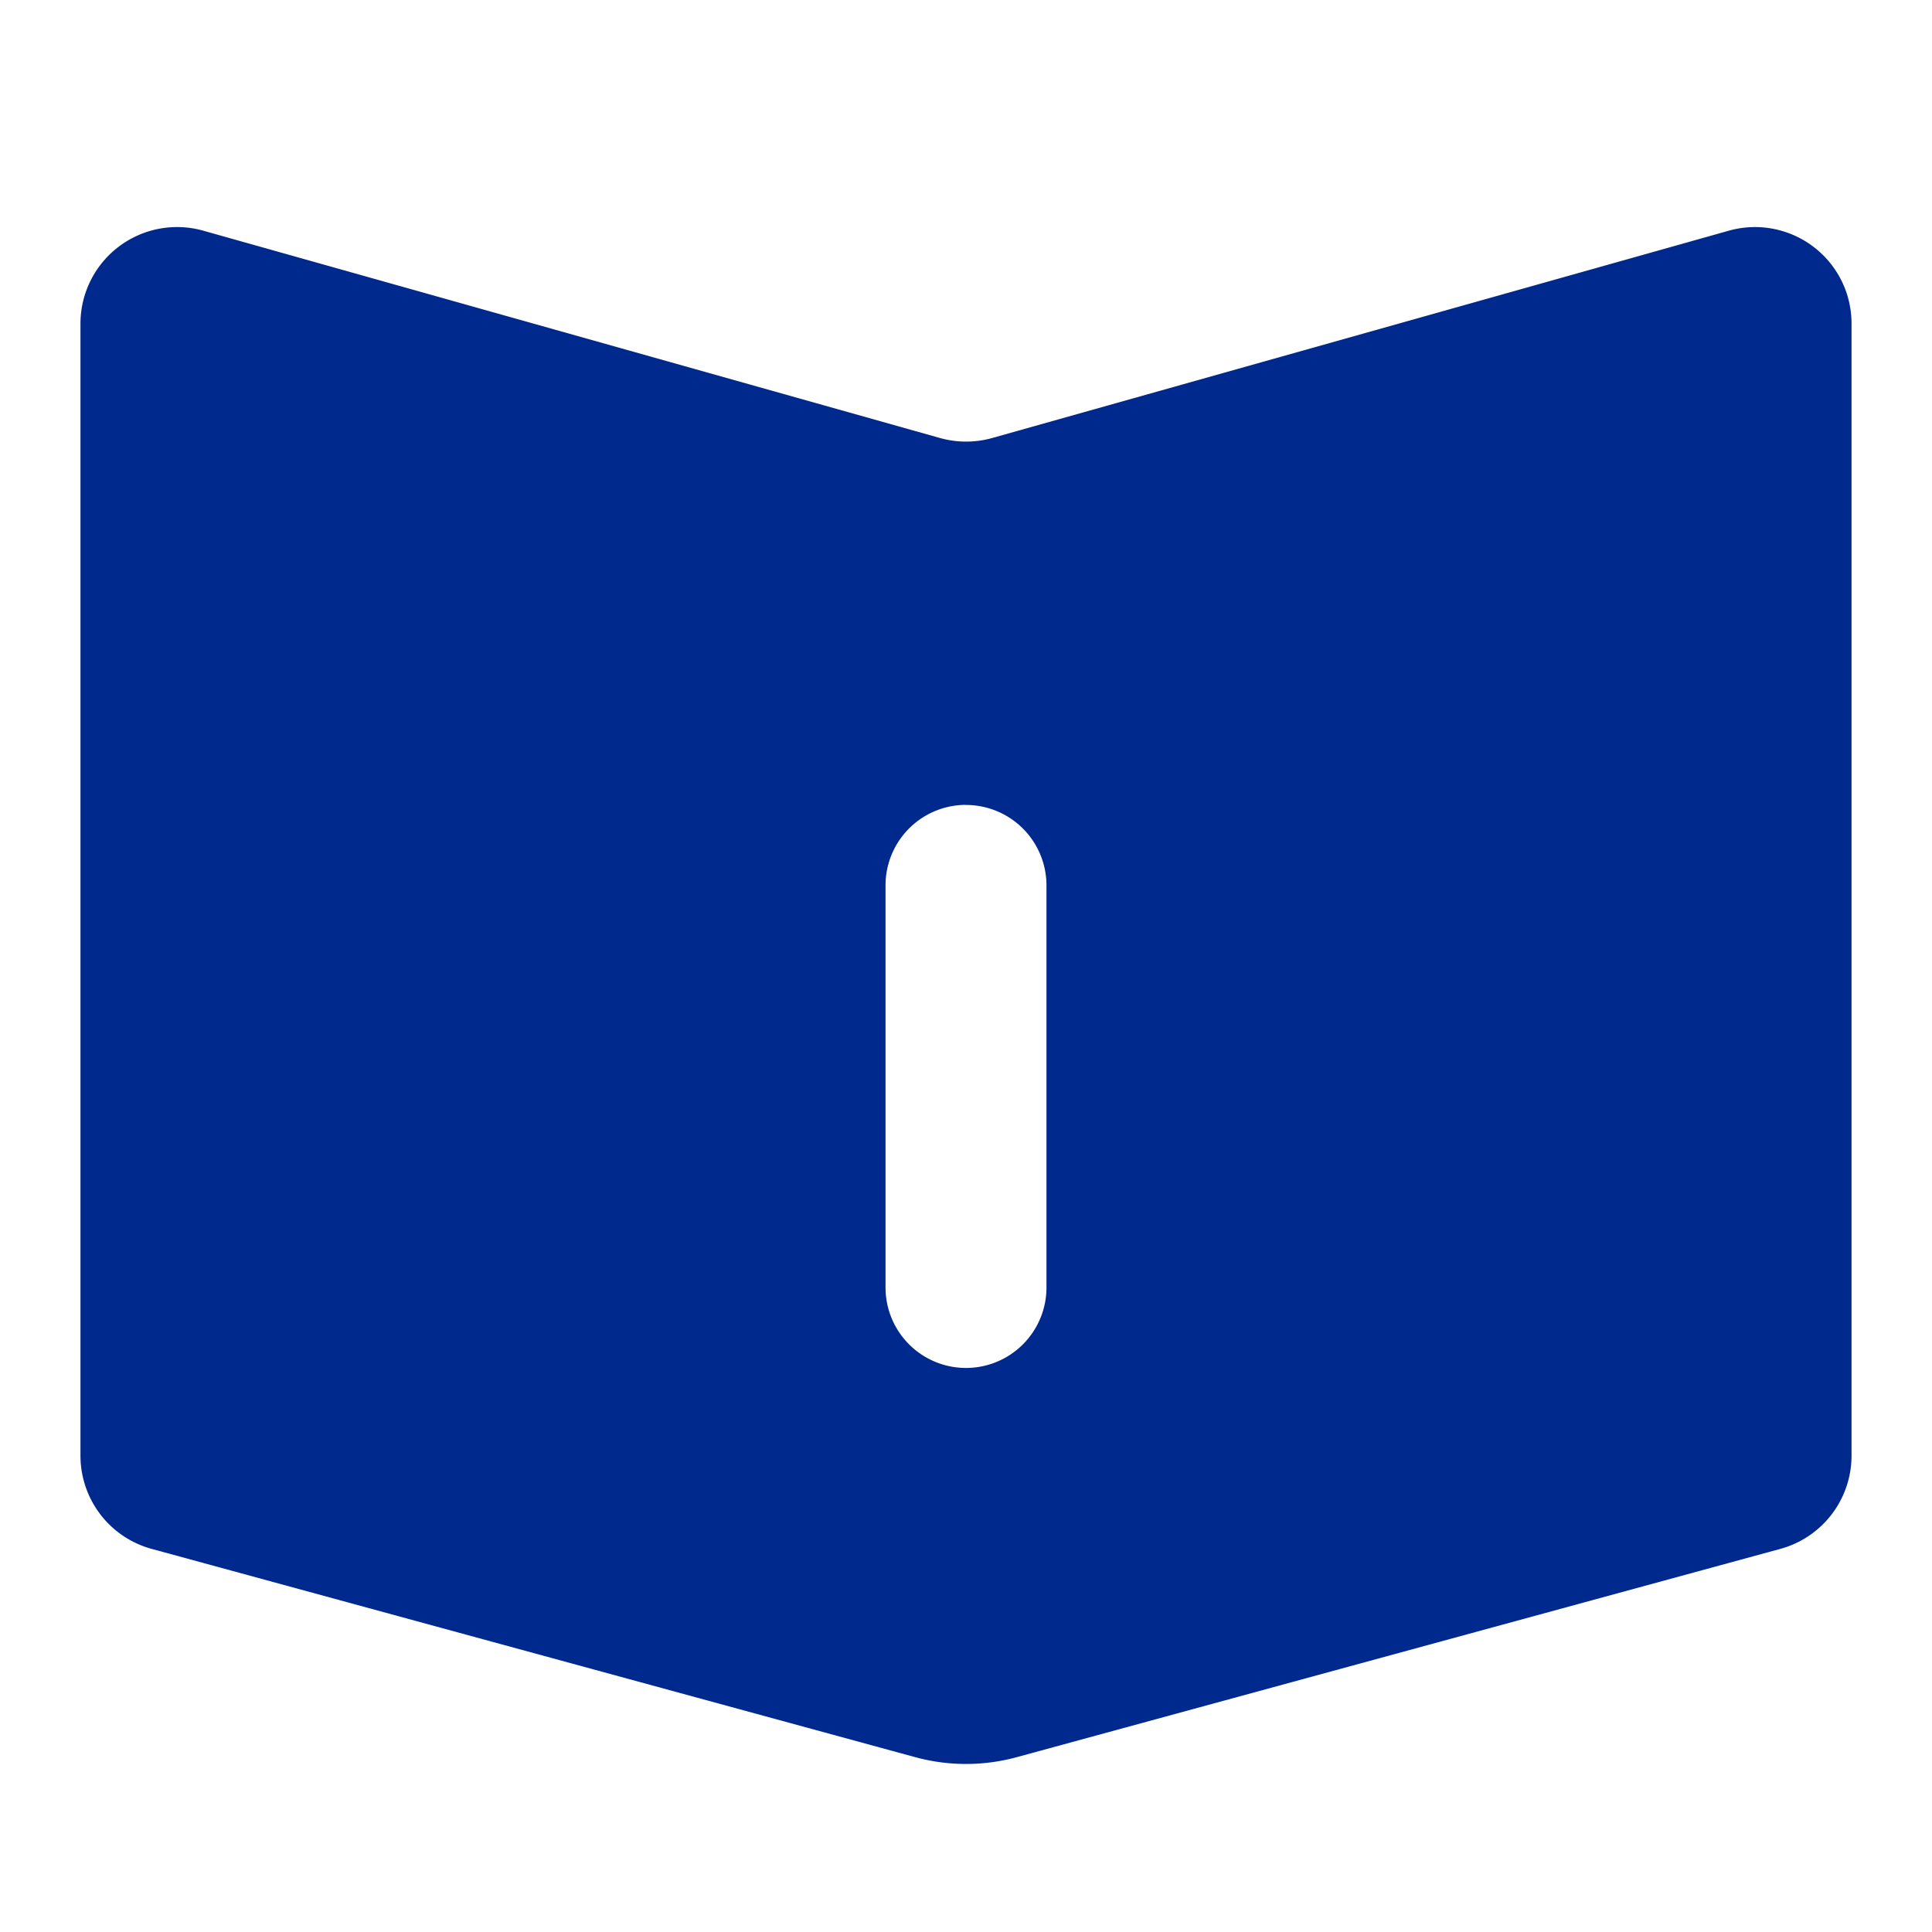 <?xml version="1.0" standalone="no"?><!DOCTYPE svg PUBLIC "-//W3C//DTD SVG 1.1//EN" "http://www.w3.org/Graphics/SVG/1.1/DTD/svg11.dtd"><svg t="1677651895098" class="icon" viewBox="0 0 1024 1024" version="1.1" xmlns="http://www.w3.org/2000/svg" p-id="27653" width="64" height="64" xmlns:xlink="http://www.w3.org/1999/xlink"><path d="M979.456 157.696a51.2 51.2 0 0 1 1.894 13.824v600.064a51.2 51.2 0 0 1-37.734 49.357l-404.685 110.387a102.4 102.4 0 0 1-53.862 0L80.384 820.941a51.2 51.2 0 0 1-37.734-49.357V171.52a51.2 51.2 0 0 1 65.075-49.254L498.176 232.141a51.2 51.2 0 0 0 27.75 0l390.4-109.875a51.2 51.2 0 0 1 63.13 35.379zM512 426.598a42.65 42.65 0 0 0-42.65 42.701v213.299a42.65 42.65 0 0 0 85.299 0V469.35A42.65 42.65 0 0 0 512 426.65z" p-id="27654" fill="#00298e"></path></svg>